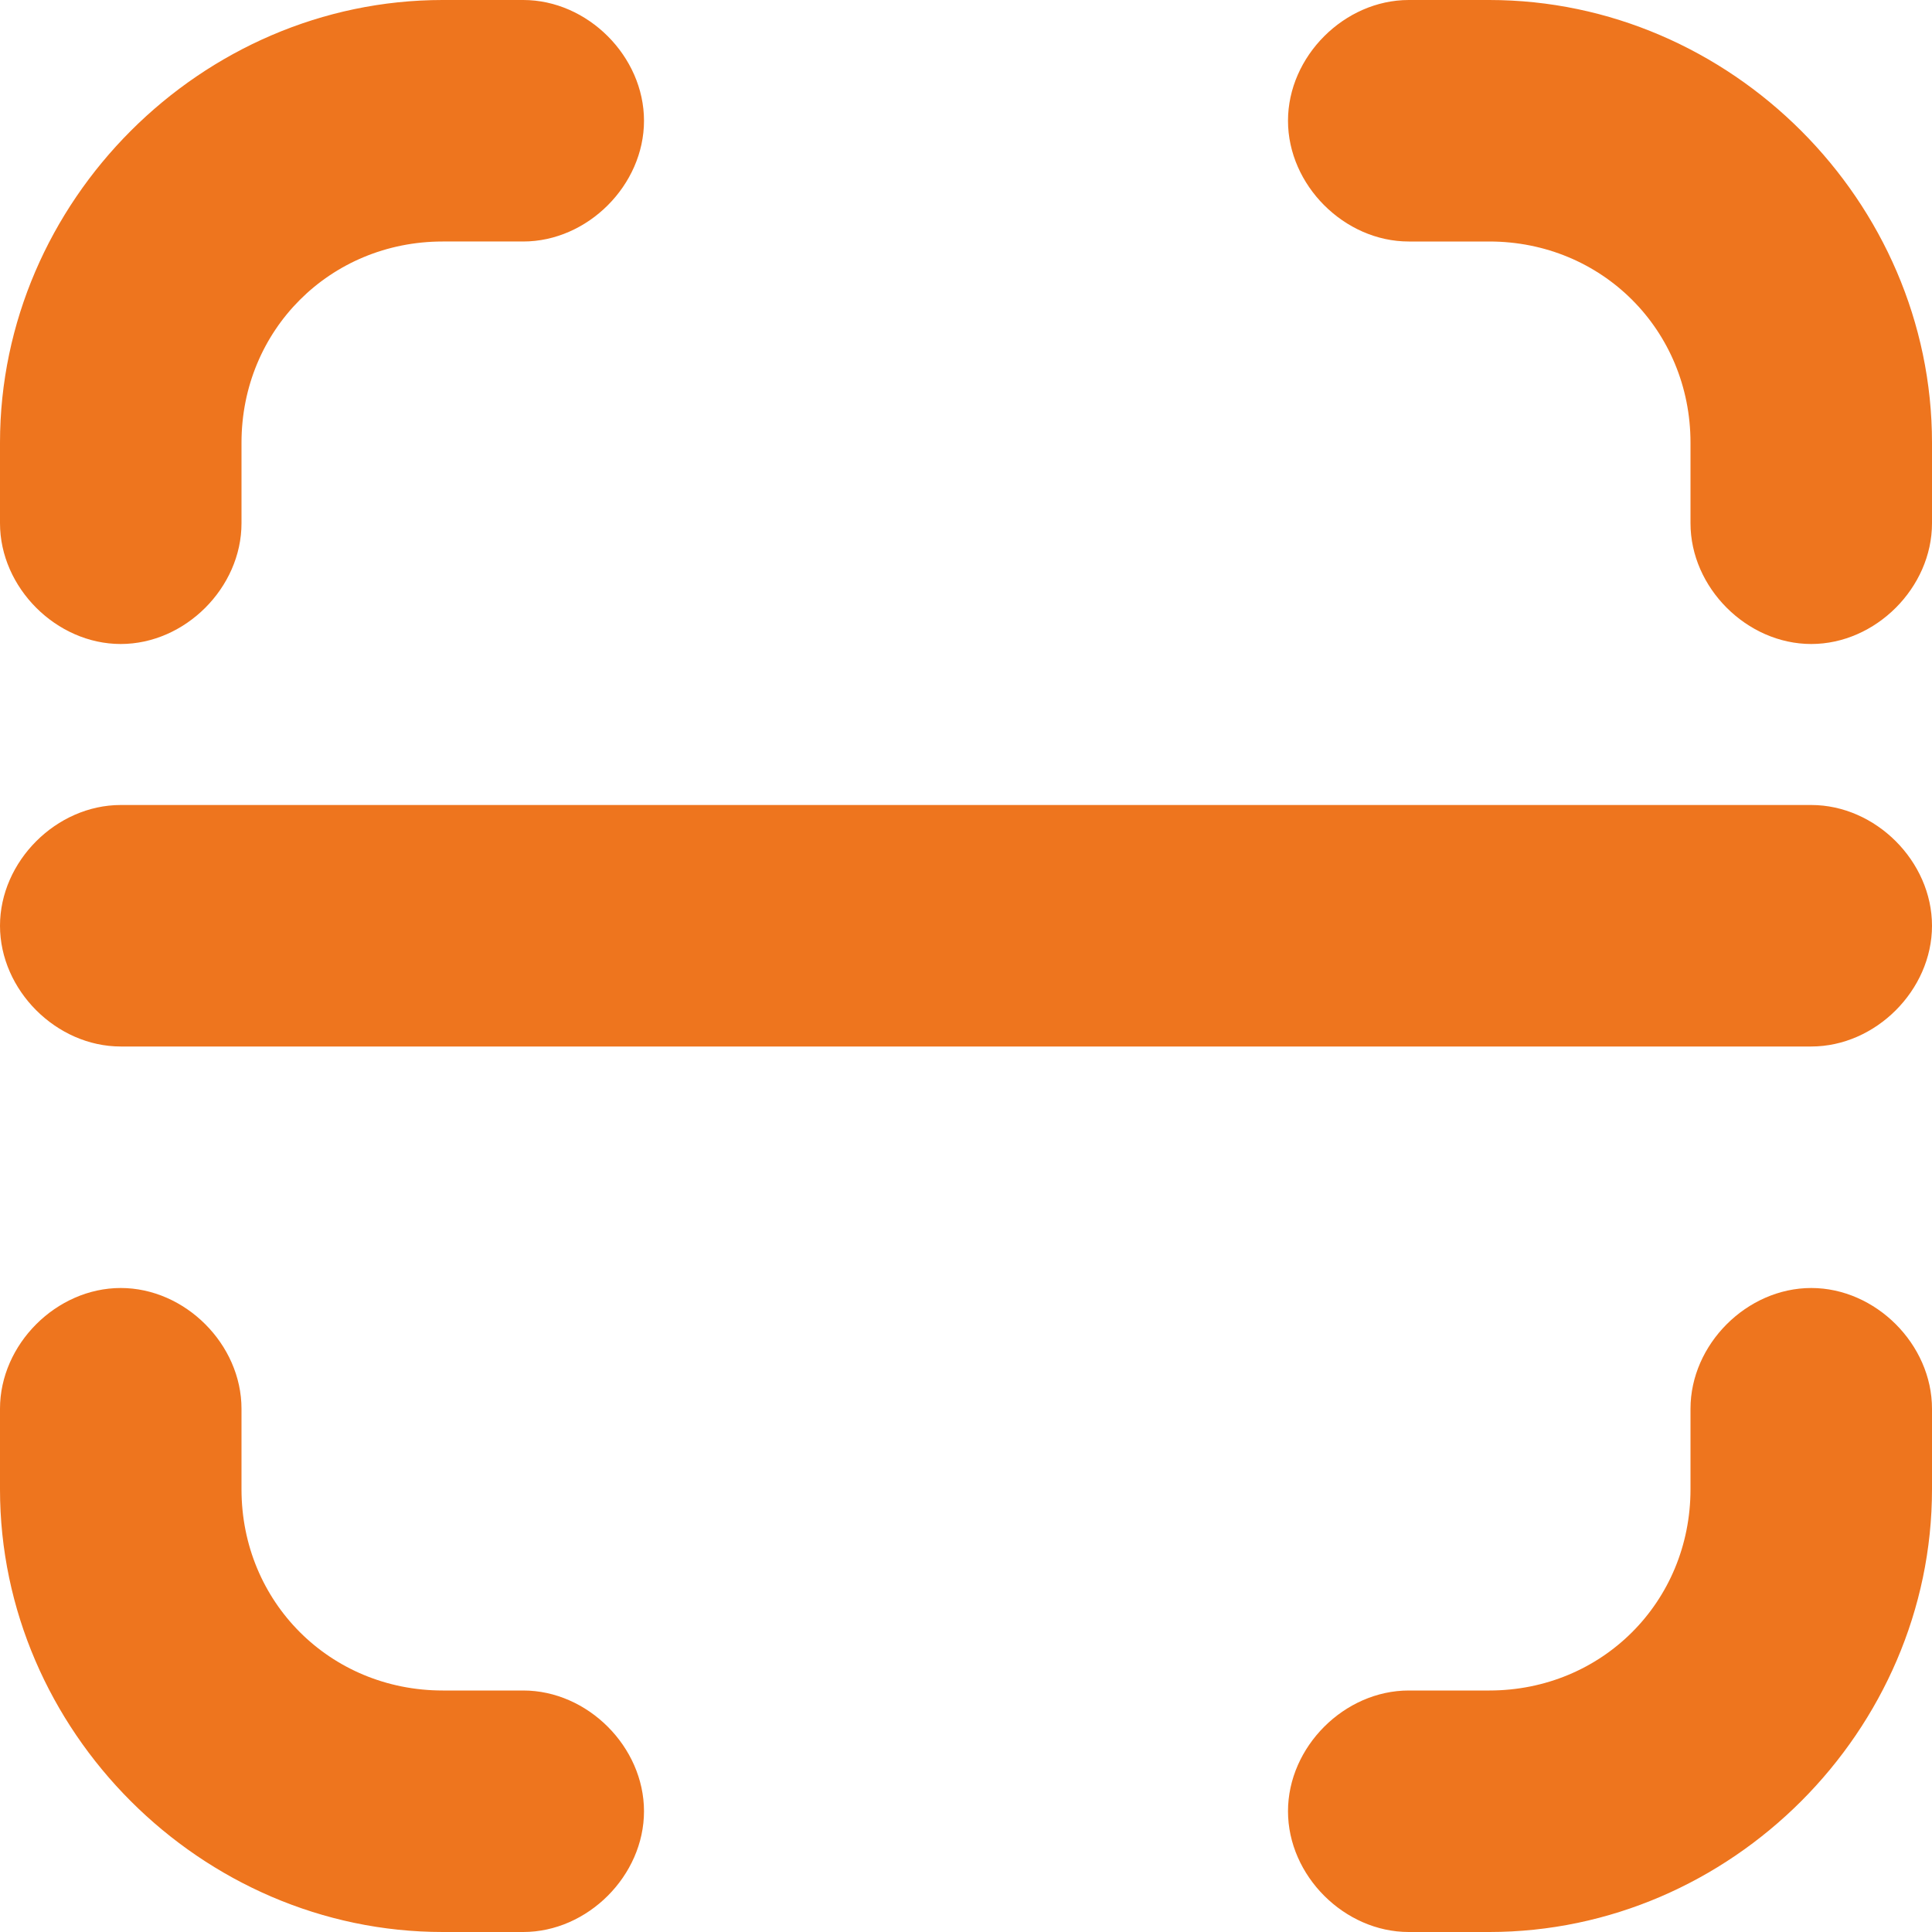 <?xml version="1.0" encoding="UTF-8"?>
<svg id="Layer_1" xmlns="http://www.w3.org/2000/svg" version="1.1" viewBox="0 0 24 24">
  <!-- Generator: Adobe Illustrator 29.3.1, SVG Export Plug-In . SVG Version: 2.1.0 Build 151)  -->
  <defs>
    <style>
      .st0 {
        fill: #ee751e;
      }
    </style>
  </defs>
  <path class="st0" d="M24,11.5c0,.8-.7,1.5-1.5,1.5H1.5c-.8,0-1.5-.7-1.5-1.5s.7-1.5,1.5-1.5h21c.8,0,1.5.7,1.5,1.5ZM1.5,8c.8,0,1.5-.7,1.5-1.5v-1c0-1.4,1.1-2.5,2.5-2.5h1c.8,0,1.5-.7,1.5-1.5s-.7-1.5-1.5-1.5h-1C2.5,0,0,2.5,0,5.5v1c0,.8.7,1.5,1.5,1.5ZM6.5,21h-1c-1.4,0-2.5-1.1-2.5-2.5v-1c0-.8-.7-1.5-1.5-1.5s-1.5.7-1.5,1.5v1c0,3,2.5,5.5,5.5,5.5h1c.8,0,1.5-.7,1.5-1.5s-.7-1.5-1.5-1.5ZM22.5,16c-.8,0-1.5.7-1.5,1.5v1c0,1.4-1.1,2.5-2.5,2.5h-1c-.8,0-1.5.7-1.5,1.5s.7,1.5,1.5,1.5h1c3,0,5.5-2.5,5.5-5.5v-1c0-.8-.7-1.5-1.5-1.5ZM18.5,0h-1c-.8,0-1.5.7-1.5,1.5s.7,1.5,1.5,1.5h1c1.4,0,2.5,1.1,2.5,2.5v1c0,.8.7,1.5,1.5,1.5s1.5-.7,1.5-1.5v-1c0-3-2.5-5.5-5.5-5.5Z"/>
</svg>